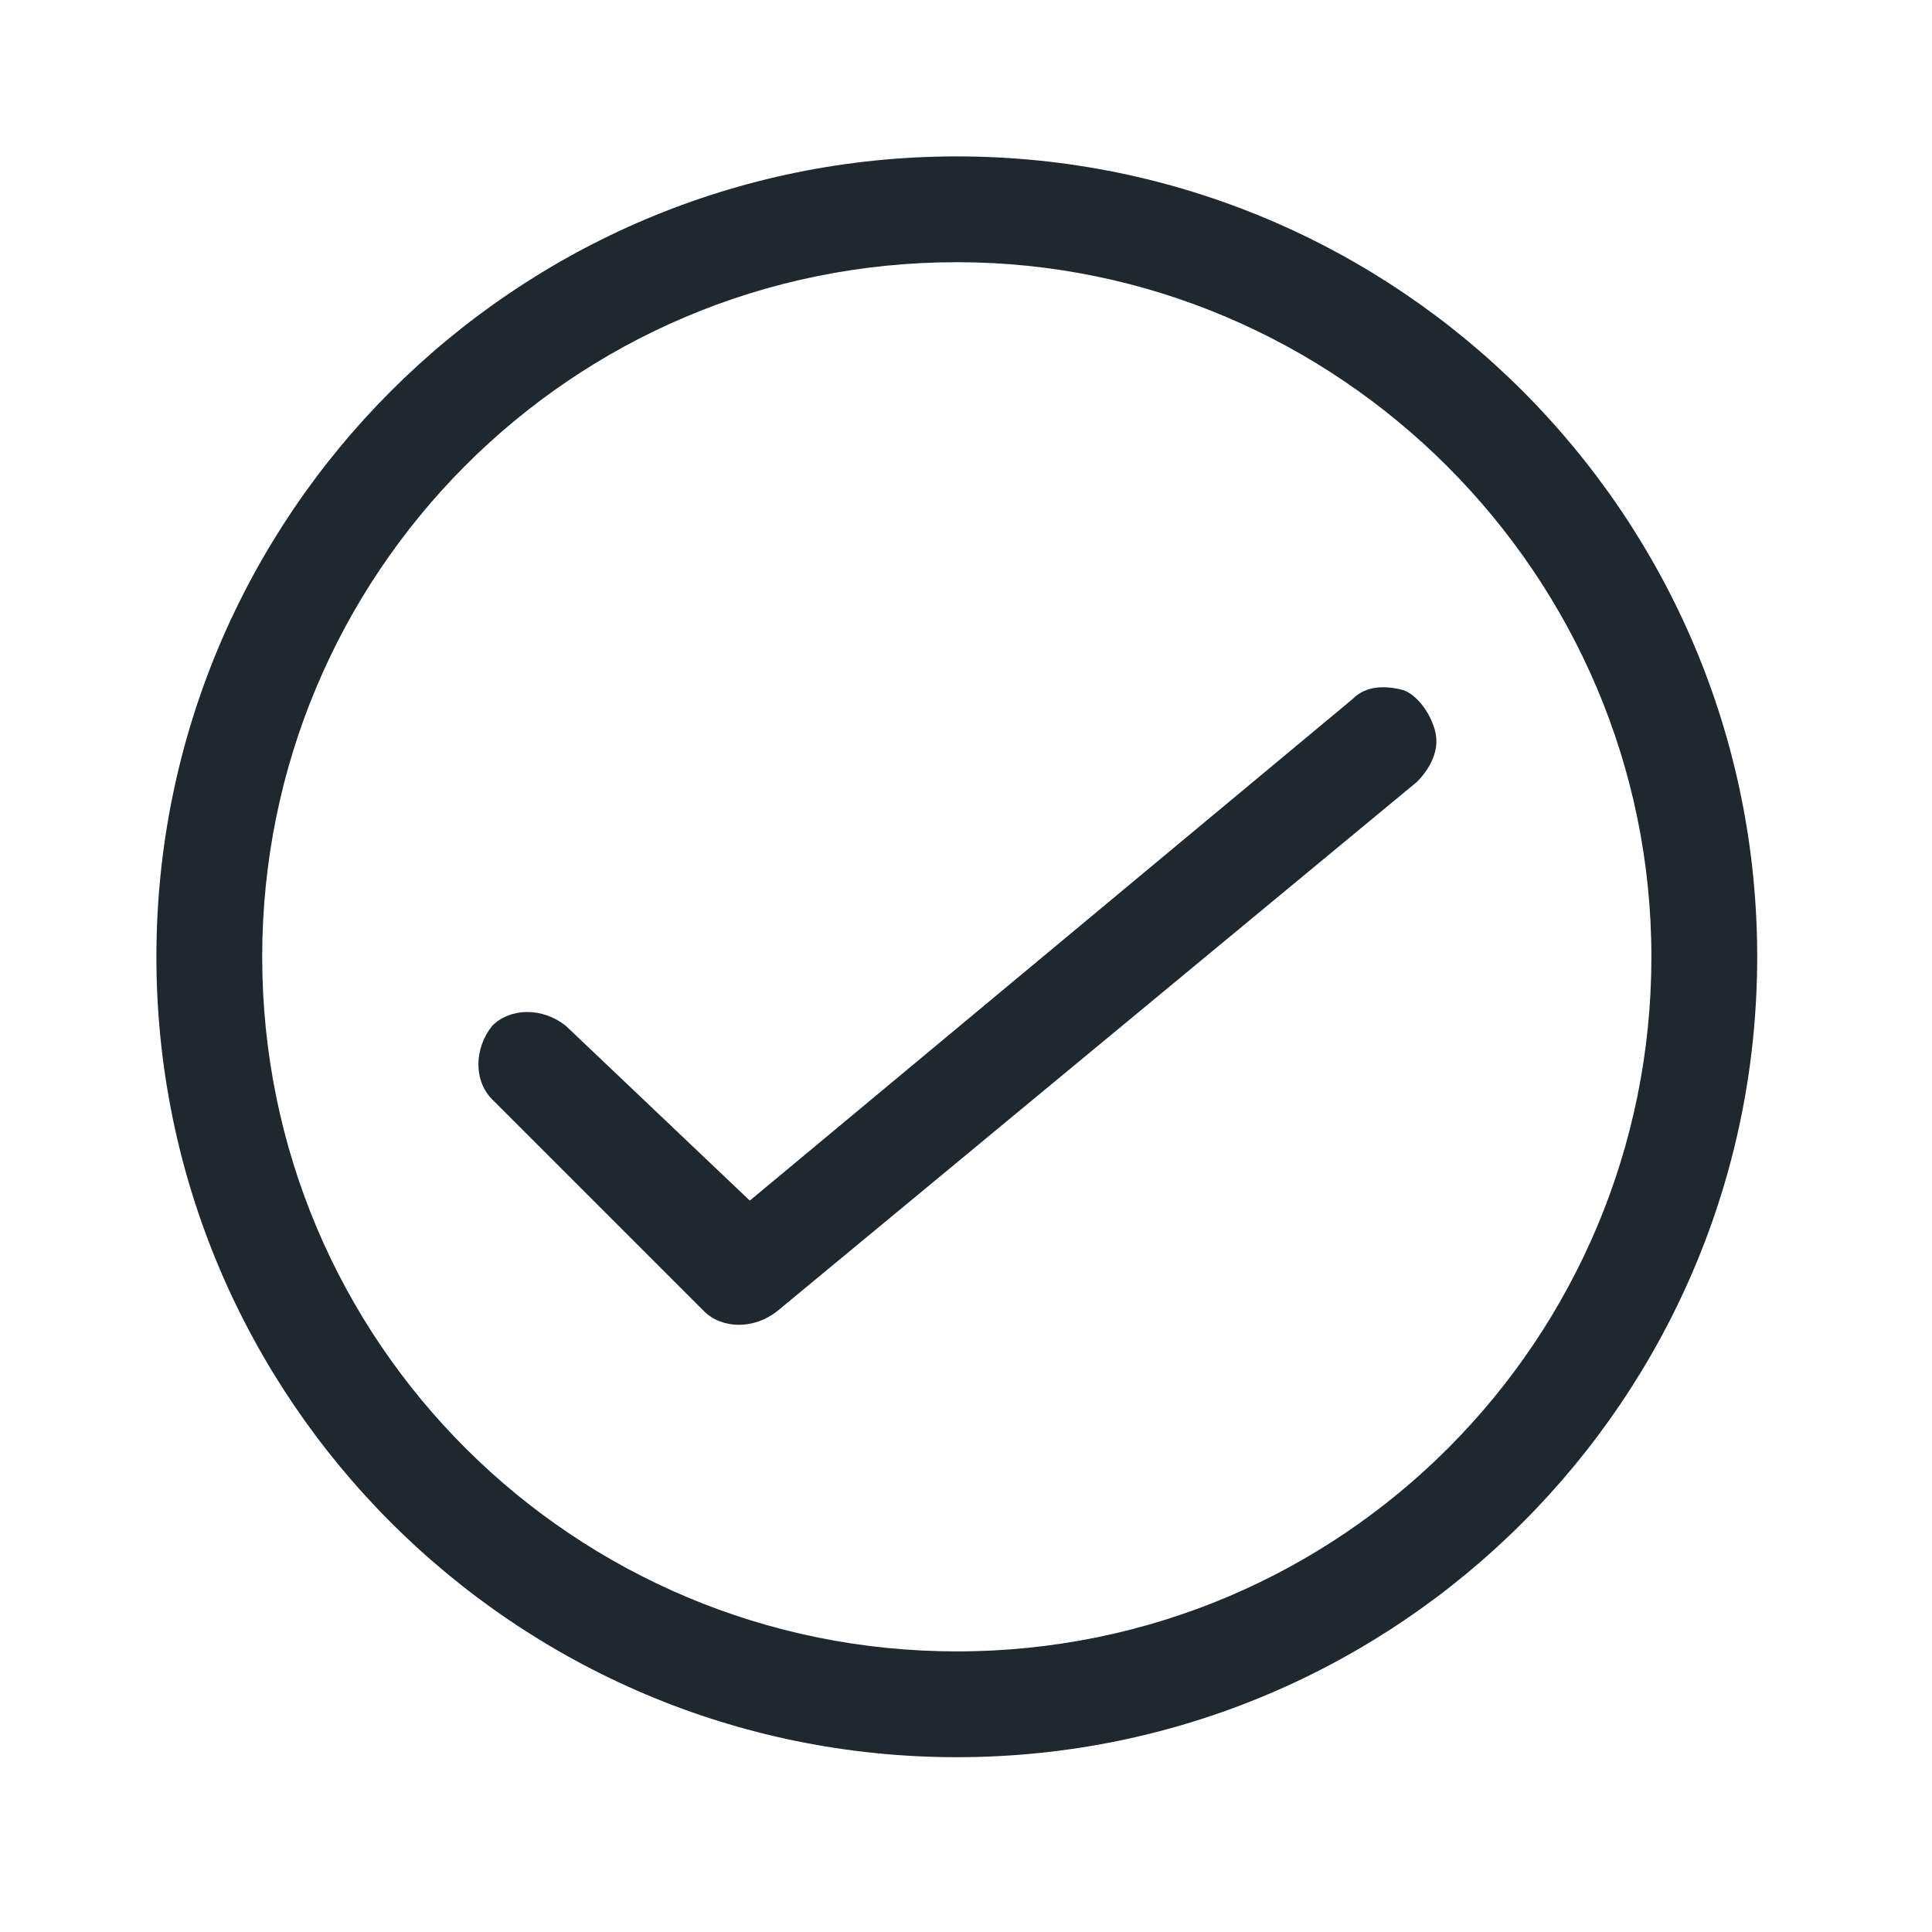 <svg xmlns="http://www.w3.org/2000/svg" xml:space="preserve" style="enable-background:new 0 0 42 42" viewBox="0 0 42 42"><path d="M0 0h42v42H0z" style="fill:none"/><path d="M3.4 20.8c0 9.6 7.8 17.4 17.4 17.4 9.6 0 17.4-7.8 17.4-17.4 0-9.6-7.8-17.4-17.4-17.4-9.6 0-17.4 7.8-17.4 17.4zm32.5 0c0 8.3-6.7 15.1-15.1 15.1-8.3 0-15.1-6.7-15.1-15.1 0-8.3 6.7-15.1 15.1-15.1 8.3 0 15.1 6.8 15.1 15.1z" style="fill:#1f282e"/><path d="M12.3 22.3c-.5-.4-1.2-.4-1.6 0-.4.5-.4 1.2 0 1.6l4.6 4.6c.4.4 1.1.4 1.6 0L30.8 17c.3-.3.5-.7.4-1.1-.1-.4-.4-.8-.7-.9-.4-.1-.8-.1-1.1.2L16.3 26.1l-4-3.8z" style="fill-rule:evenodd;clip-rule:evenodd;fill:#1f282e"/></svg>